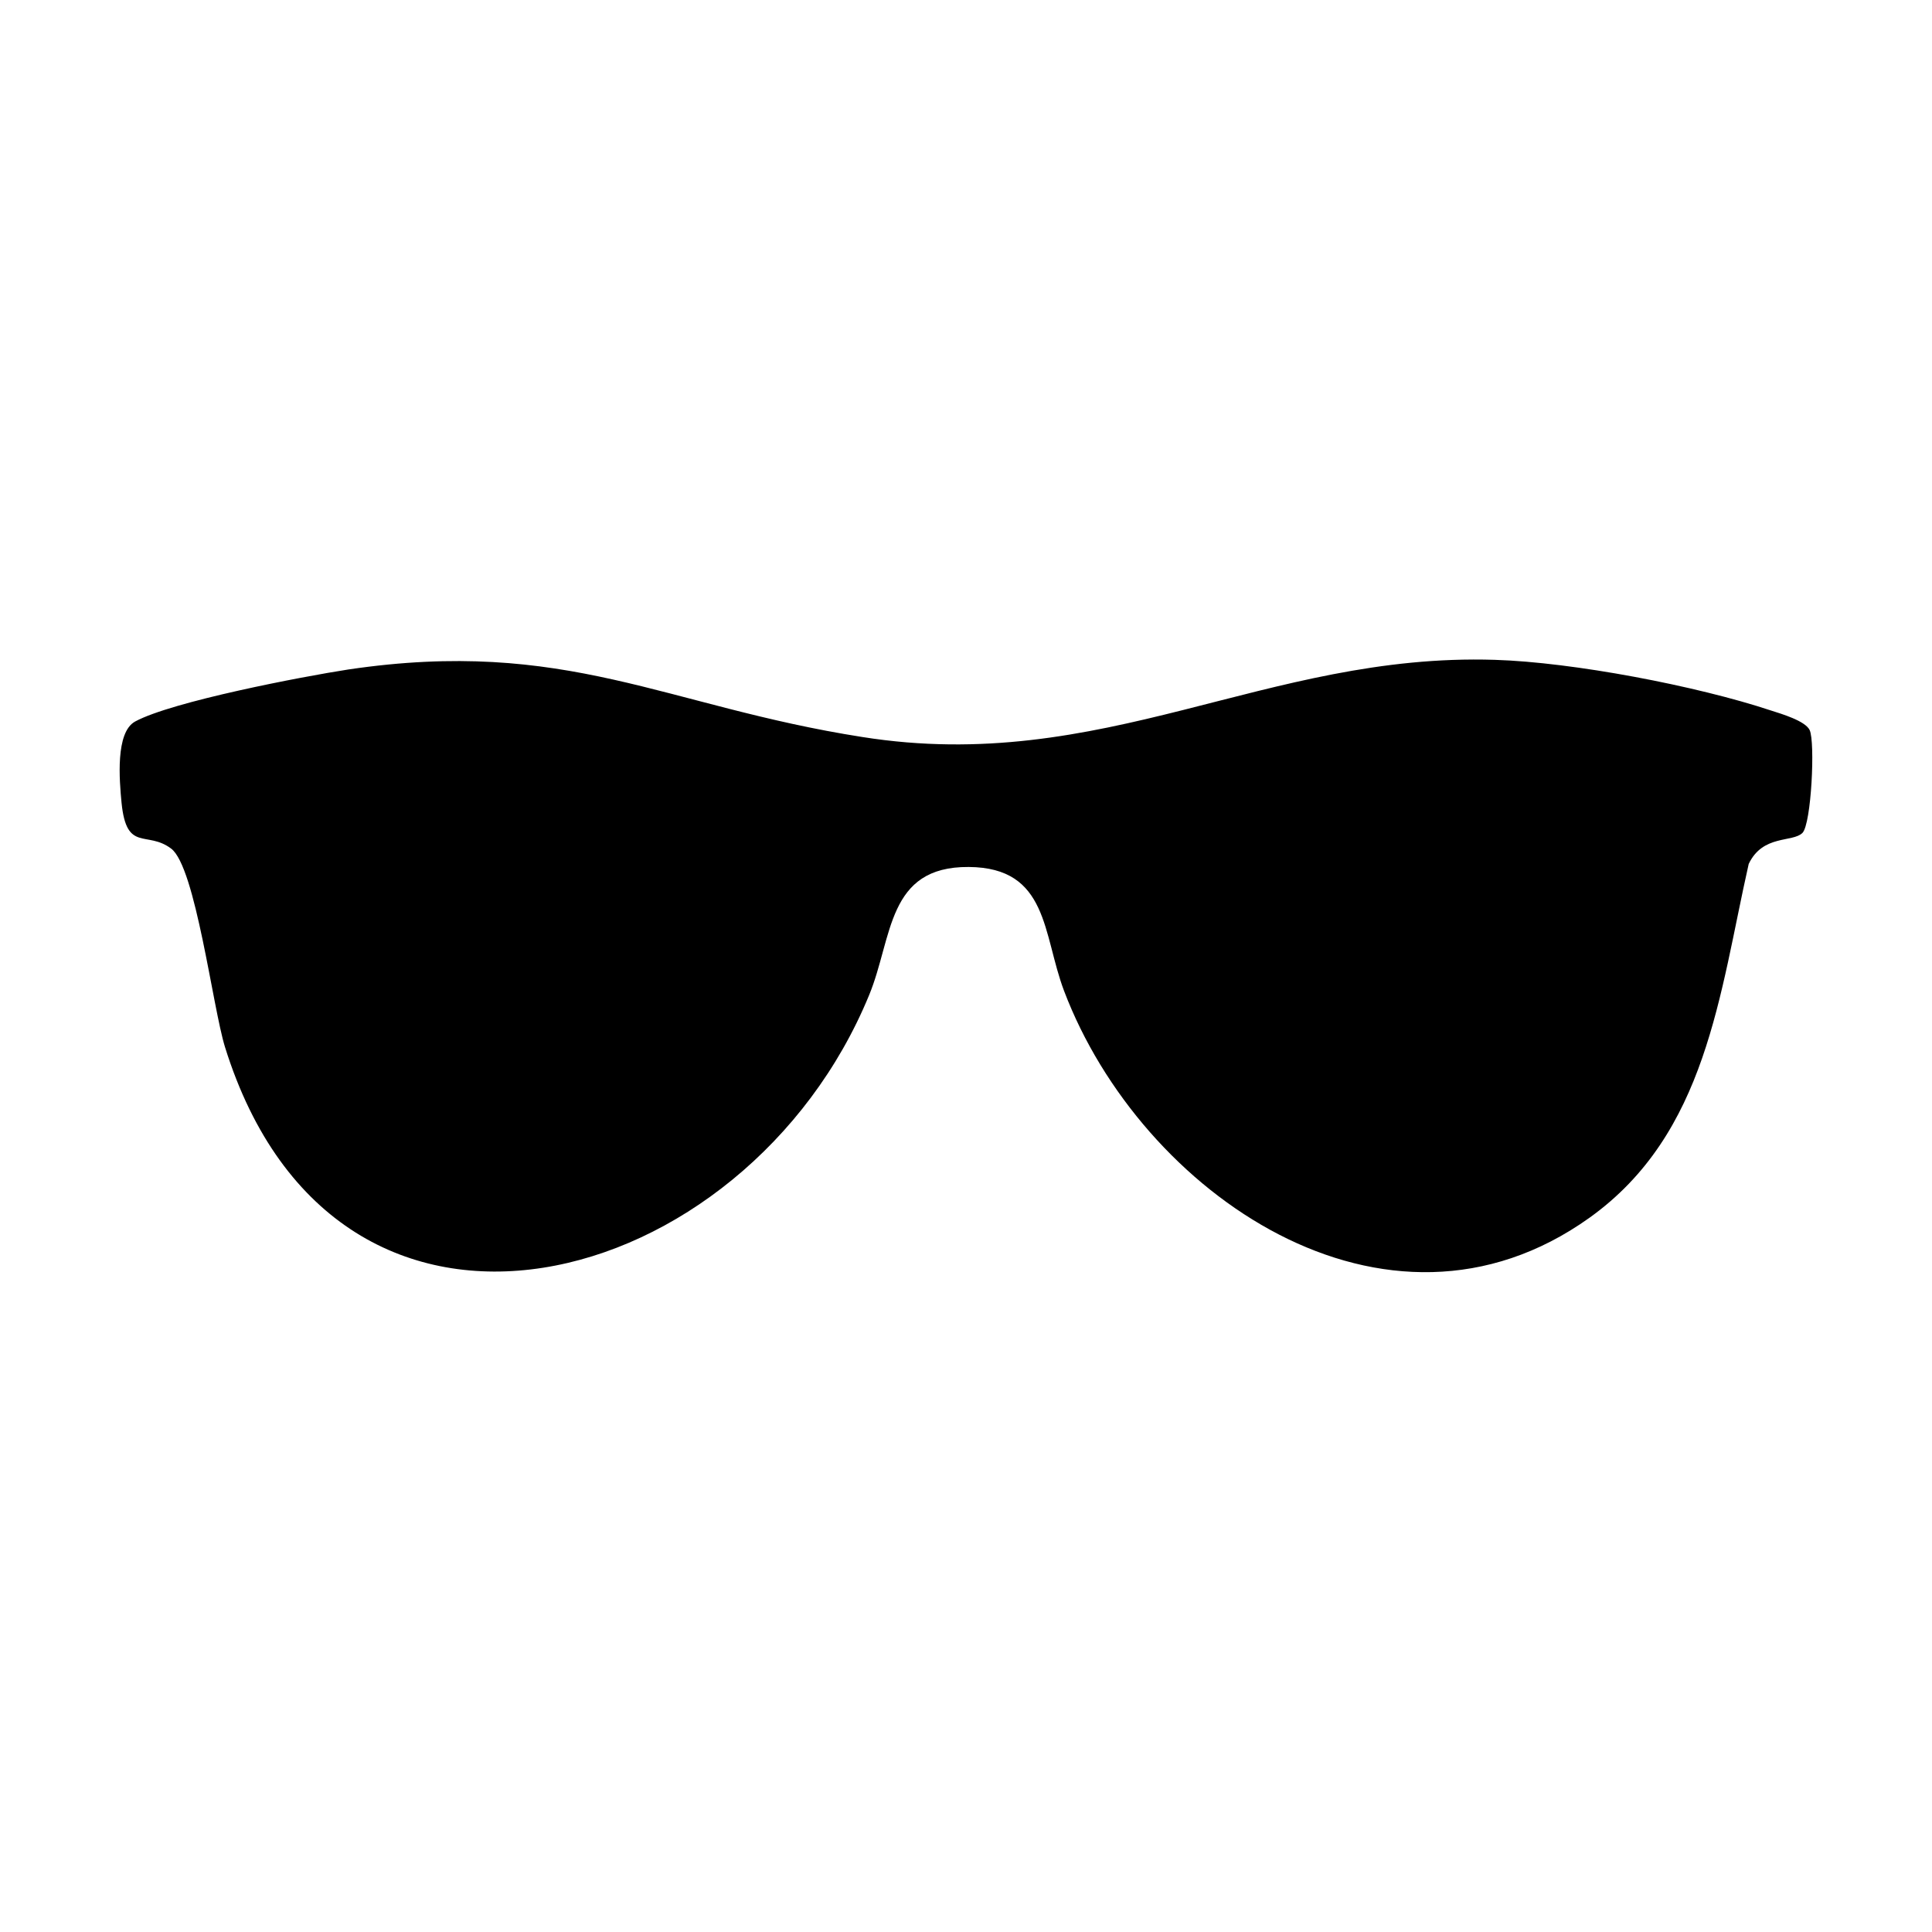 <svg viewBox="0 0 222.82 222.82" xmlns="http://www.w3.org/2000/svg"><g id="ICONS"><path d="M207.88,96.06c-1.14,1.13-4.57.16-6.2,3.58-3.39,15-4.8,31.1-18.37,40.81-23.47,16.77-51.76-2.87-60.59-26.17-2.48-6.55-1.78-14.23-11-14.29-9.46-.07-8.75,8.14-11.48,14.77-14.16,34.42-61.37,47.45-74.29,6-1.42-4.57-3.39-20.77-6.21-22.89s-5.14.48-5.72-5.27c-.25-2.6-.73-8.14,1.57-9.39,4.27-2.31,19.28-5.18,24.6-6C65.33,73.49,76.68,81.43,99.45,85c27.8,4.41,46.49-9.73,72.94-8.9,9,.27,23.3,3,31.88,5.85,1.15.37,3.93,1.18,4.44,2.25C209.36,85.58,208.91,95,207.88,96.06Z"></path></g></svg>